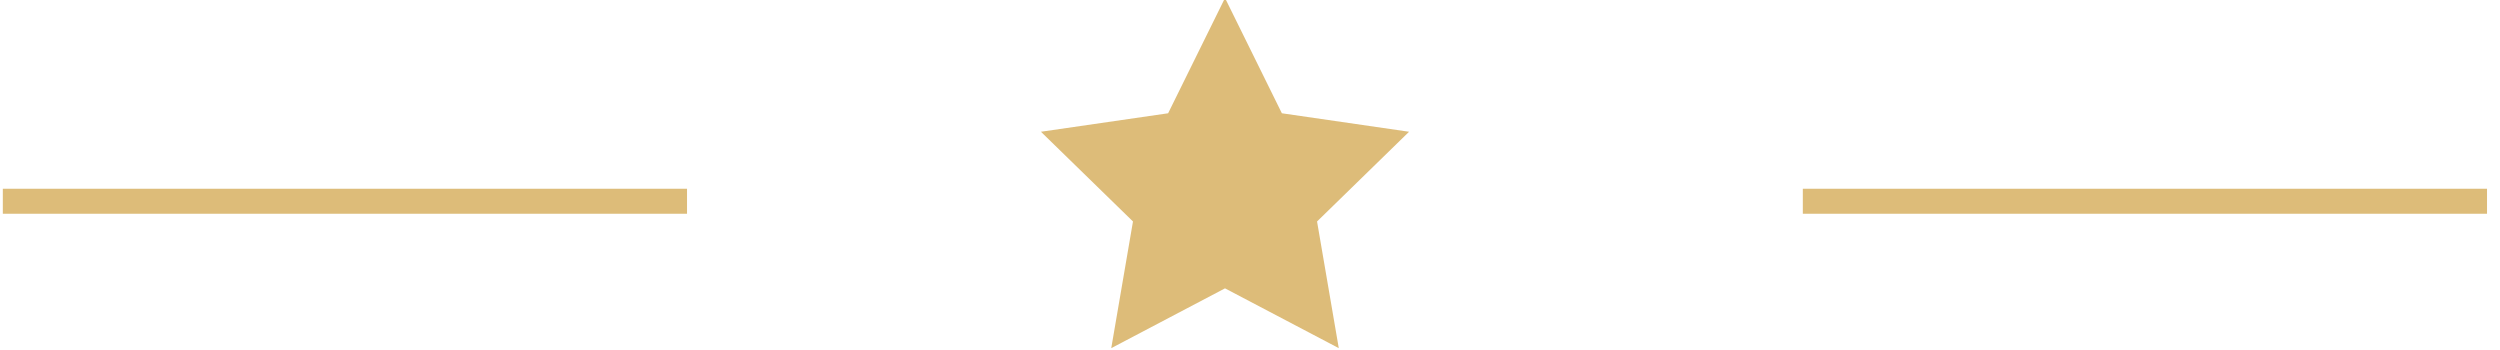 <?xml version="1.0" encoding="UTF-8" standalone="no"?>
<svg width="100px" height="14px" viewBox="0 0 100 14" version="1.1" xmlns="http://www.w3.org/2000/svg" xmlns:xlink="http://www.w3.org/1999/xlink">
    <!-- Generator: Sketch 41.2 (35397) - http://www.bohemiancoding.com/sketch -->
    <title>Carte Amour</title>
    <desc>Created with Sketch.</desc>
    <defs></defs>
    <g id="Page-1" stroke="none" stroke-width="1" fill="none" fill-rule="evenodd">
        <g id="Desktop-HD" transform="translate(-1126, -2397)">
            <g id="Group-14" transform="translate(968, 2091)">
                <g id="Group" transform="translate(150, 241)">
                    <g id="Carte-Amour" transform="translate(8, 64)">
                        <g id="Group-4" transform="translate(0.226, 0.92)">
                            <polygon id="Star" fill="#DDBC79" points="48.774 11.614 44.224 14.006 45.093 8.939 41.411 5.35 46.499 4.611 48.774 0 51.049 4.611 56.137 5.35 52.456 8.939 53.325 14.006"></polygon>
                            <path d="M0.387,8.13 L26.755,8.13" id="Line" stroke="#DDBC79" stroke-linecap="square"></path>
                            <path d="M72.387,8.13 L98.755,8.13" id="Line" stroke="#DDBC79" stroke-linecap="square"></path>
                        </g>
                    </g>
                </g>
            </g>
        </g>
    </g>
</svg>